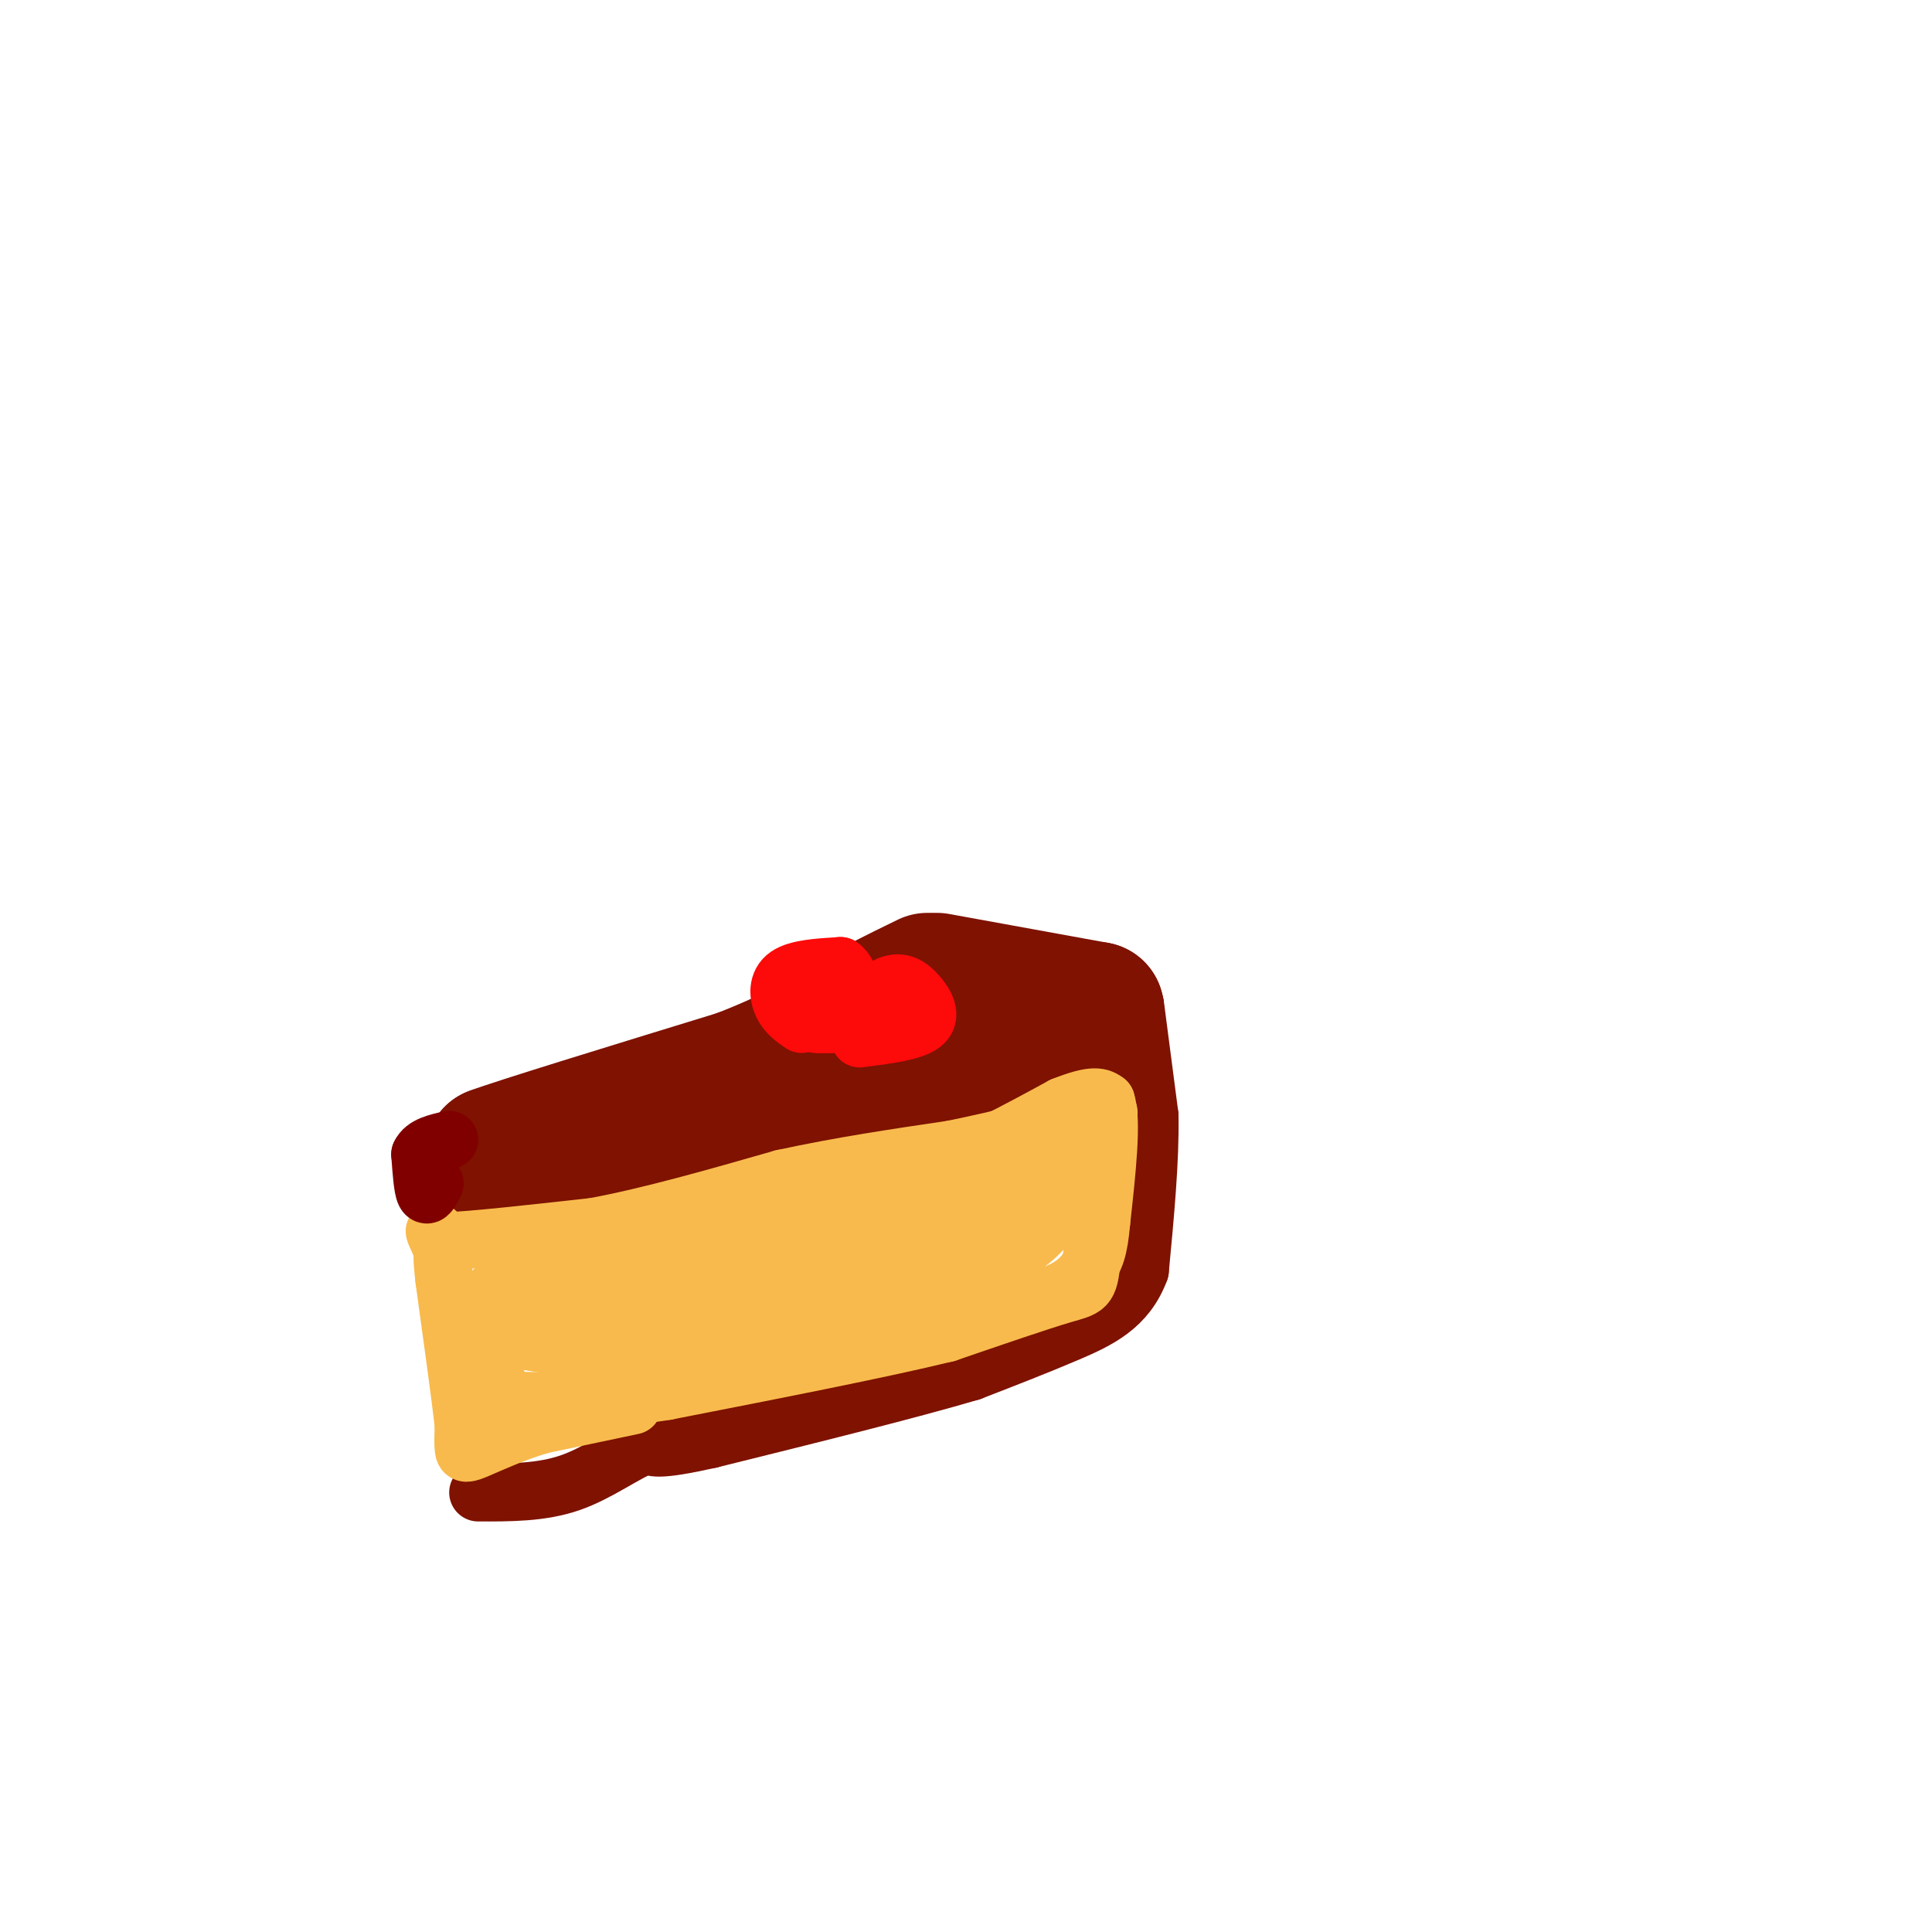 <svg viewBox='0 0 400 400' version='1.1' xmlns='http://www.w3.org/2000/svg' xmlns:xlink='http://www.w3.org/1999/xlink'><g fill='none' stroke='rgb(127,18,1)' stroke-width='28' stroke-linecap='round' stroke-linejoin='round'><path d='M194,203c0.000,0.000 33.000,6.000 33,6'/><path d='M227,209c-7.167,4.500 -41.583,12.750 -76,21'/><path d='M151,230c-17.167,4.167 -22.083,4.083 -27,4'/><path d='M124,234c-8.167,1.500 -15.083,3.250 -22,5'/><path d='M102,239c4.833,-1.833 27.917,-8.917 51,-16'/><path d='M153,223c13.000,-5.000 20.000,-9.500 27,-14'/><path d='M180,209c6.500,-3.333 9.250,-4.667 12,-6'/></g>
<g fill='none' stroke='rgb(127,18,1)' stroke-width='12' stroke-linecap='round' stroke-linejoin='round'><path d='M143,220c0.000,0.000 37.000,-16.000 37,-16'/><path d='M180,204c7.000,-2.833 6.000,-1.917 5,-1'/><path d='M235,208c0.000,0.000 3.000,23.000 3,23'/><path d='M238,231c0.167,9.167 -0.917,20.583 -2,32'/><path d='M236,263c-2.756,7.511 -8.644,10.289 -15,13c-6.356,2.711 -13.178,5.356 -20,8'/><path d='M201,284c-12.333,3.667 -33.167,8.833 -54,14'/><path d='M147,298c-11.167,2.500 -12.083,1.750 -13,1'/><path d='M134,299c-4.733,1.844 -10.067,5.956 -16,8c-5.933,2.044 -12.467,2.022 -19,2'/></g>
<g fill='none' stroke='rgb(248,186,77)' stroke-width='12' stroke-linecap='round' stroke-linejoin='round'><path d='M131,291c0.000,0.000 -19.000,4.000 -19,4'/><path d='M112,295c-5.702,1.690 -10.458,3.917 -13,5c-2.542,1.083 -2.869,1.024 -3,0c-0.131,-1.024 -0.065,-3.012 0,-5'/><path d='M96,295c-0.667,-5.833 -2.333,-17.917 -4,-30'/><path d='M92,265c-0.667,-5.833 -0.333,-5.417 0,-5'/><path d='M92,260c-0.533,-1.978 -1.867,-4.422 -2,-5c-0.133,-0.578 0.933,0.711 2,2'/><path d='M92,257c5.500,-0.167 18.250,-1.583 31,-3'/><path d='M123,254c11.667,-2.167 25.333,-6.083 39,-10'/><path d='M162,244c12.333,-2.667 23.667,-4.333 35,-6'/><path d='M197,238c10.667,-2.167 19.833,-4.583 29,-7'/><path d='M226,231c5.167,-1.167 3.583,-0.583 2,0'/><path d='M228,231c0.000,5.000 -1.000,17.500 -2,30'/><path d='M226,261c-0.578,5.867 -1.022,5.533 -6,7c-4.978,1.467 -14.489,4.733 -24,8'/><path d='M196,276c-13.667,3.333 -35.833,7.667 -58,12'/><path d='M138,288c-14.833,2.333 -22.917,2.167 -31,2'/><path d='M107,290c-6.000,-2.500 -5.500,-9.750 -5,-17'/><path d='M102,273c-1.000,-4.067 -1.000,-5.733 2,-7c3.000,-1.267 9.000,-2.133 15,-3'/><path d='M119,263c15.089,-1.311 45.311,-3.089 63,-6c17.689,-2.911 22.844,-6.956 28,-11'/><path d='M210,246c5.786,-2.298 6.250,-2.542 7,-1c0.750,1.542 1.786,4.869 0,8c-1.786,3.131 -6.393,6.065 -11,9'/><path d='M206,262c-2.905,2.357 -4.667,3.750 -16,7c-11.333,3.250 -32.238,8.357 -48,10c-15.762,1.643 -26.381,-0.179 -37,-2'/><path d='M105,277c-3.533,-3.600 6.133,-11.600 20,-17c13.867,-5.400 31.933,-8.200 50,-11'/><path d='M175,249c5.520,2.702 -5.681,14.956 -18,22c-12.319,7.044 -25.756,8.878 -32,10c-6.244,1.122 -5.297,1.533 0,-5c5.297,-6.533 14.942,-20.009 22,-25c7.058,-4.991 11.529,-1.495 16,2'/><path d='M163,253c4.869,0.083 9.042,-0.708 3,3c-6.042,3.708 -22.298,11.917 -33,16c-10.702,4.083 -15.851,4.042 -21,4'/><path d='M112,276c2.911,-3.022 20.689,-12.578 36,-19c15.311,-6.422 28.156,-9.711 41,-13'/><path d='M189,244c12.000,-4.667 21.500,-9.833 31,-15'/><path d='M220,229c6.667,-2.667 7.833,-1.833 9,-1'/><path d='M229,228c1.333,4.000 0.167,14.500 -1,25'/><path d='M228,253c-0.500,5.750 -1.250,7.625 -3,10c-1.750,2.375 -4.500,5.250 -15,7c-10.500,1.750 -28.750,2.375 -47,3'/><path d='M163,273c2.964,-4.667 33.875,-17.833 49,-26c15.125,-8.167 14.464,-11.333 12,-10c-2.464,1.333 -6.732,7.167 -11,13'/><path d='M213,250c-5.167,4.833 -12.583,10.417 -20,16'/></g>
<g fill='none' stroke='rgb(128,0,0)' stroke-width='12' stroke-linecap='round' stroke-linejoin='round'><path d='M90,245c-0.750,1.500 -1.500,3.000 -2,2c-0.500,-1.000 -0.750,-4.500 -1,-8'/><path d='M87,239c0.833,-1.833 3.417,-2.417 6,-3'/></g>
<g fill='none' stroke='rgb(253,10,10)' stroke-width='12' stroke-linecap='round' stroke-linejoin='round'><path d='M166,212c-1.556,-1.067 -3.111,-2.133 -4,-4c-0.889,-1.867 -1.111,-4.533 1,-6c2.111,-1.467 6.556,-1.733 11,-2'/><path d='M174,200c2.357,1.548 2.750,6.417 1,9c-1.750,2.583 -5.643,2.881 -6,3c-0.357,0.119 2.821,0.060 6,0'/><path d='M175,212c2.500,-1.333 5.750,-4.667 9,-8'/><path d='M184,204c2.536,-1.107 4.375,0.125 6,2c1.625,1.875 3.036,4.393 1,6c-2.036,1.607 -7.518,2.304 -13,3'/></g>
</svg>